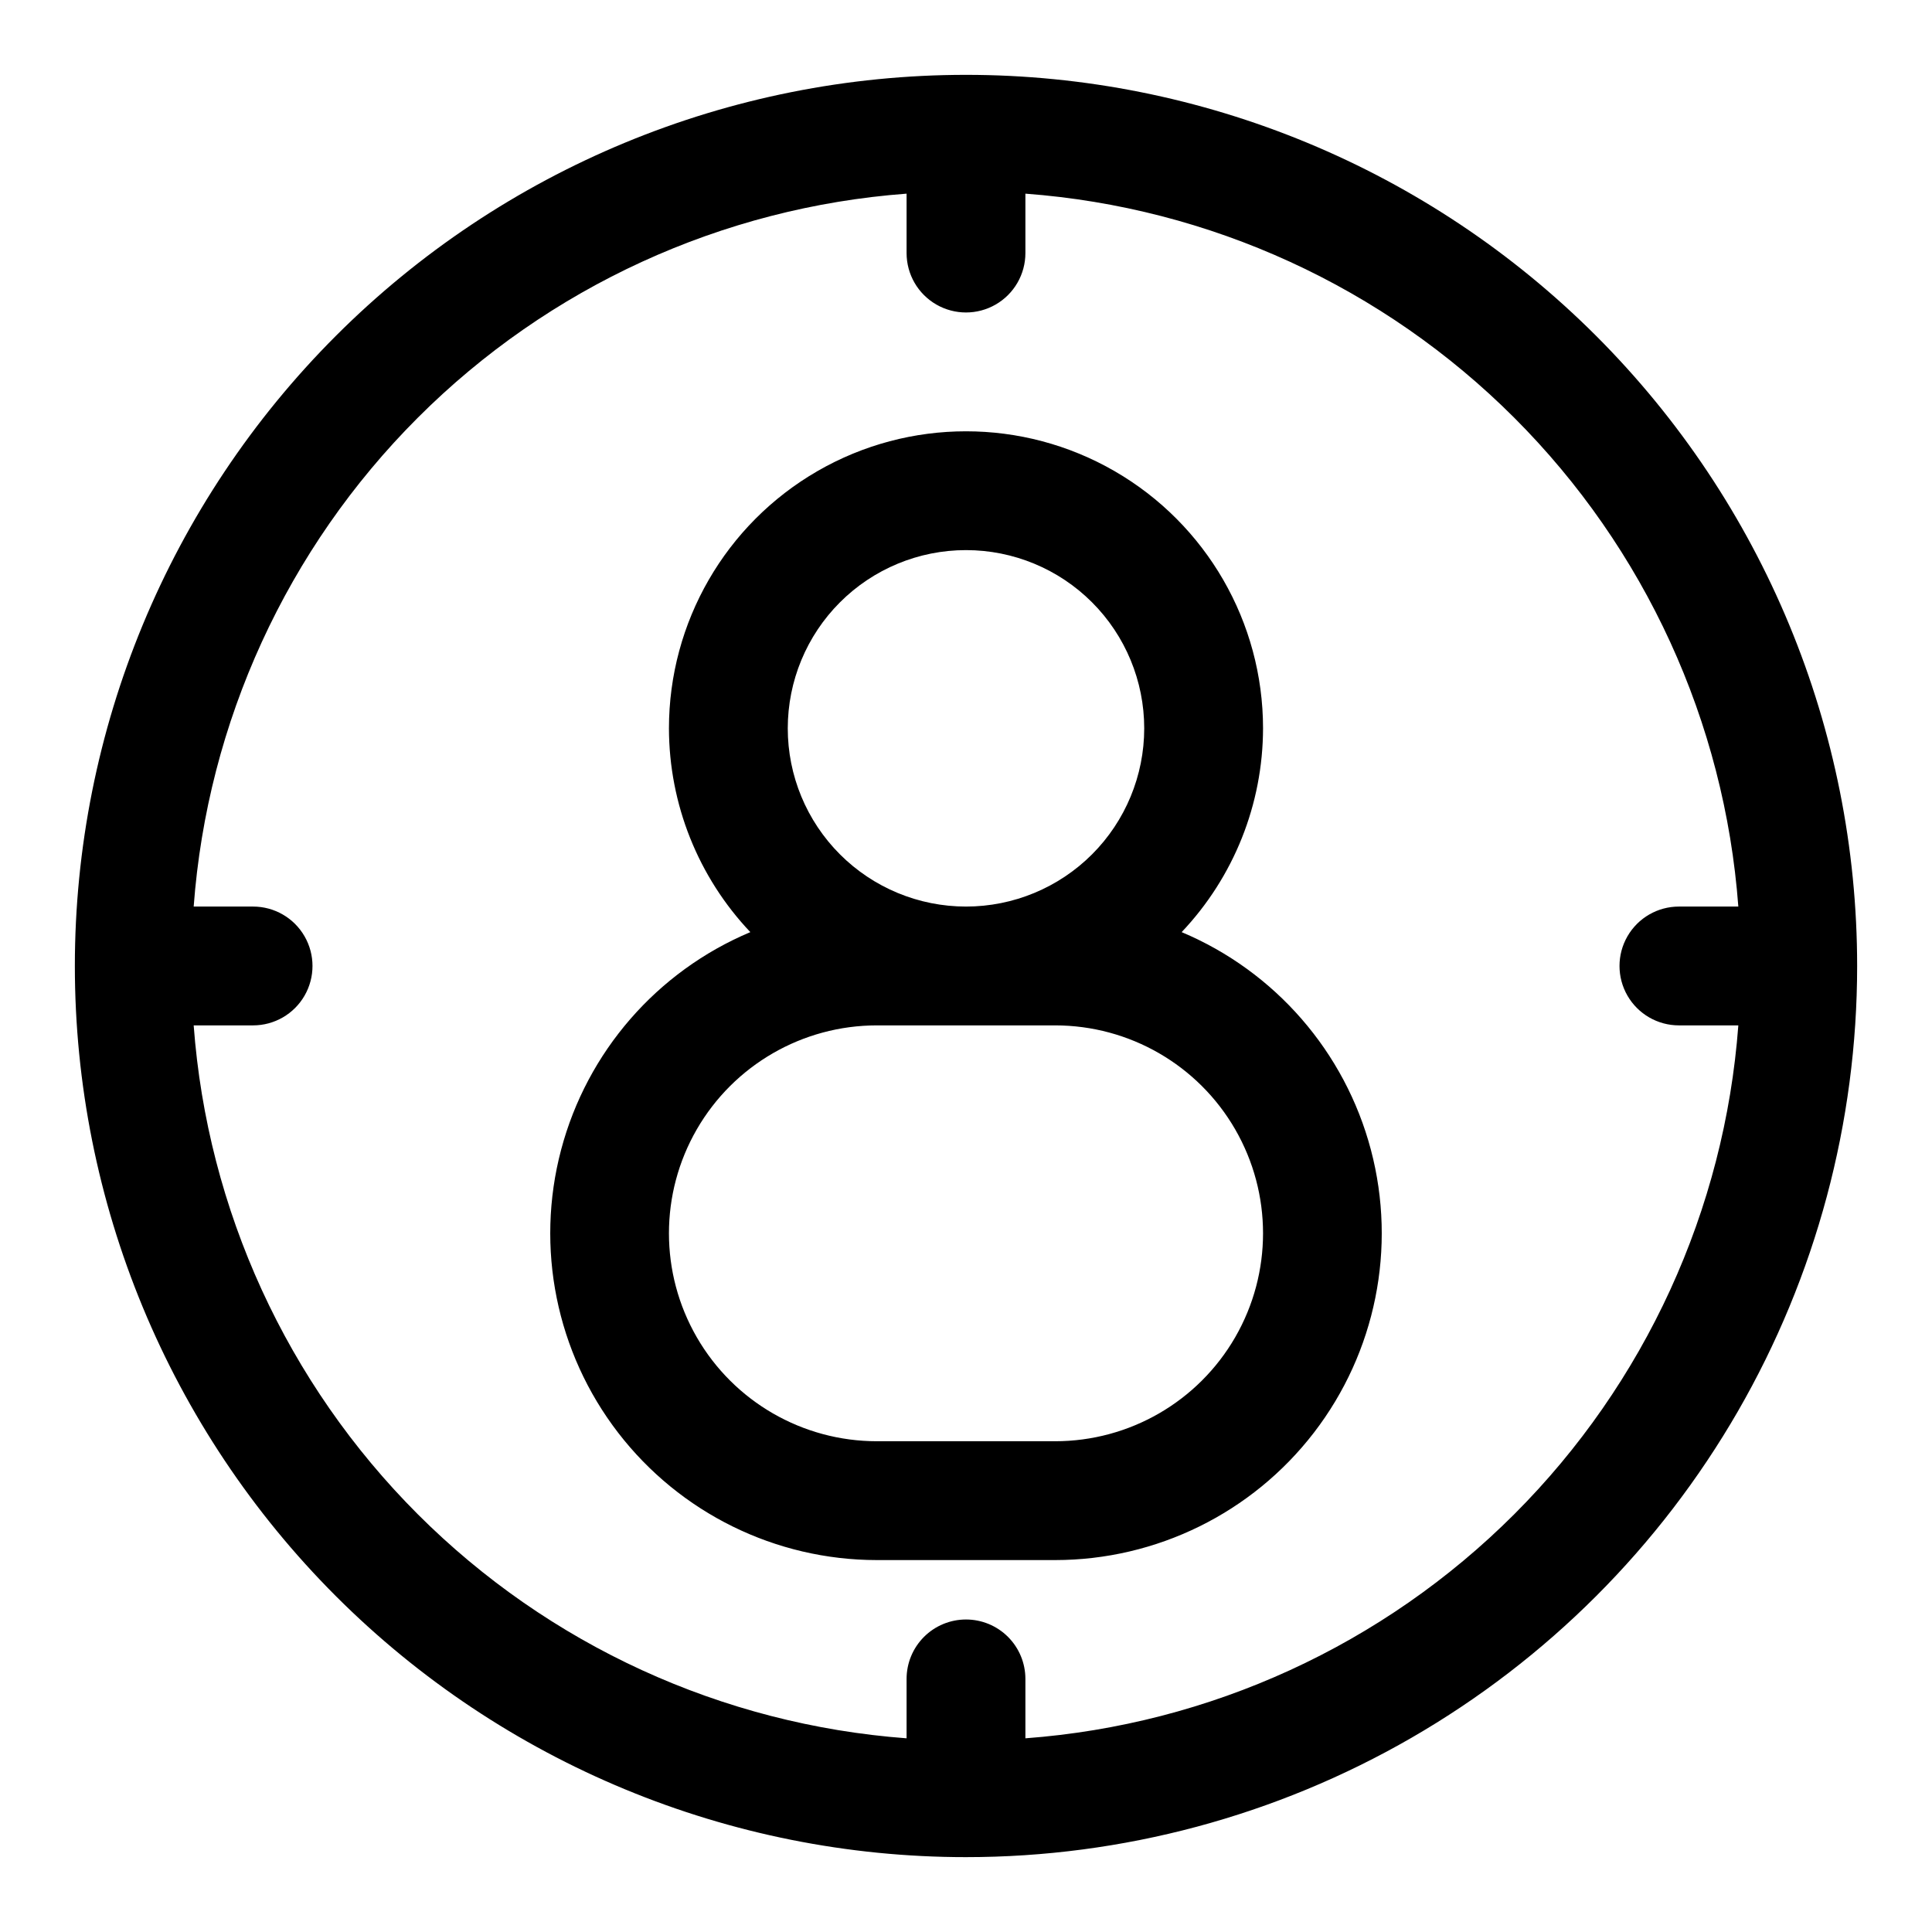 <?xml version="1.0" encoding="UTF-8"?>
<!-- Uploaded to: ICON Repo, www.iconrepo.com, Generator: ICON Repo Mixer Tools -->
<svg fill="#000000" width="800px" height="800px" version="1.1" viewBox="144 144 512 512" xmlns="http://www.w3.org/2000/svg">
 <path d="m400 636.16c-62.637 0-122.7-24.883-166.99-69.172-44.289-44.289-69.172-104.36-69.172-166.99 0-62.637 24.883-122.7 69.172-166.99 44.289-44.289 104.36-69.172 166.99-69.172 62.633 0 122.7 24.883 166.99 69.172 44.289 44.289 69.172 104.36 69.172 166.99 0 41.453-10.914 82.18-31.641 118.08-20.727 35.902-50.539 65.715-86.441 86.441-35.898 20.727-76.625 31.641-118.08 31.641zm0-62.977c4.176 0 8.18 1.656 11.133 4.609 2.949 2.953 4.609 6.957 4.609 11.133v15.746c48.902-3.637 94.871-24.711 129.55-59.383 34.672-34.676 55.746-80.645 59.383-129.55h-15.746c-5.625 0-10.82-3-13.633-7.871s-2.812-10.875 0-15.746 8.008-7.871 13.633-7.871h15.746c-3.637-48.902-24.711-94.871-59.383-129.54-34.676-34.676-80.645-55.75-129.55-59.387v15.746c0 5.625-3 10.82-7.871 13.633s-10.875 2.812-15.746 0-7.871-8.008-7.871-13.633v-15.746c-48.902 3.637-94.871 24.711-129.54 59.387-34.676 34.672-55.75 80.641-59.387 129.54h15.746c5.625 0 10.82 3 13.633 7.871s2.812 10.875 0 15.746-8.008 7.871-13.633 7.871h-15.746c3.637 48.902 24.711 94.871 59.387 129.55 34.672 34.672 80.641 55.746 129.54 59.383v-15.746c0-4.176 1.66-8.18 4.613-11.133 2.953-2.953 6.957-4.609 11.133-4.609zm23.617-15.742h-47.23l-0.004-0.004c-26.863-0.008-52.199-12.484-68.586-33.77-16.387-21.285-21.965-48.973-15.102-74.945 6.863-25.969 25.391-47.285 50.152-57.699-13.82-14.586-21.535-33.906-21.57-54 0-28.125 15.004-54.113 39.359-68.176 24.359-14.062 54.367-14.062 78.723 0s39.359 40.051 39.359 68.176c-0.035 20.094-7.75 39.414-21.57 54 24.762 10.414 43.293 31.73 50.156 57.699 6.859 25.973 1.281 53.66-15.105 74.945-16.383 21.285-41.723 33.762-68.586 33.77zm-47.23-141.7-0.004-0.004c-19.688 0-37.879 10.504-47.723 27.551-9.844 17.051-9.844 38.055 0 55.105 9.844 17.051 28.035 27.551 47.723 27.551h47.23c19.688 0 37.879-10.5 47.723-27.551 9.844-17.051 9.844-38.055 0-55.105-9.844-17.047-28.035-27.551-47.723-27.551zm23.613-31.492c12.523 0 24.539-4.977 33.398-13.832 8.855-8.859 13.832-20.871 13.832-33.398 0-12.527-4.977-24.543-13.832-33.398-8.859-8.859-20.875-13.836-33.398-13.836-12.527 0-24.543 4.977-33.398 13.836-8.859 8.855-13.836 20.871-13.836 33.398 0 12.527 4.977 24.539 13.836 33.398 8.855 8.855 20.871 13.832 33.398 13.832z"/>
</svg>